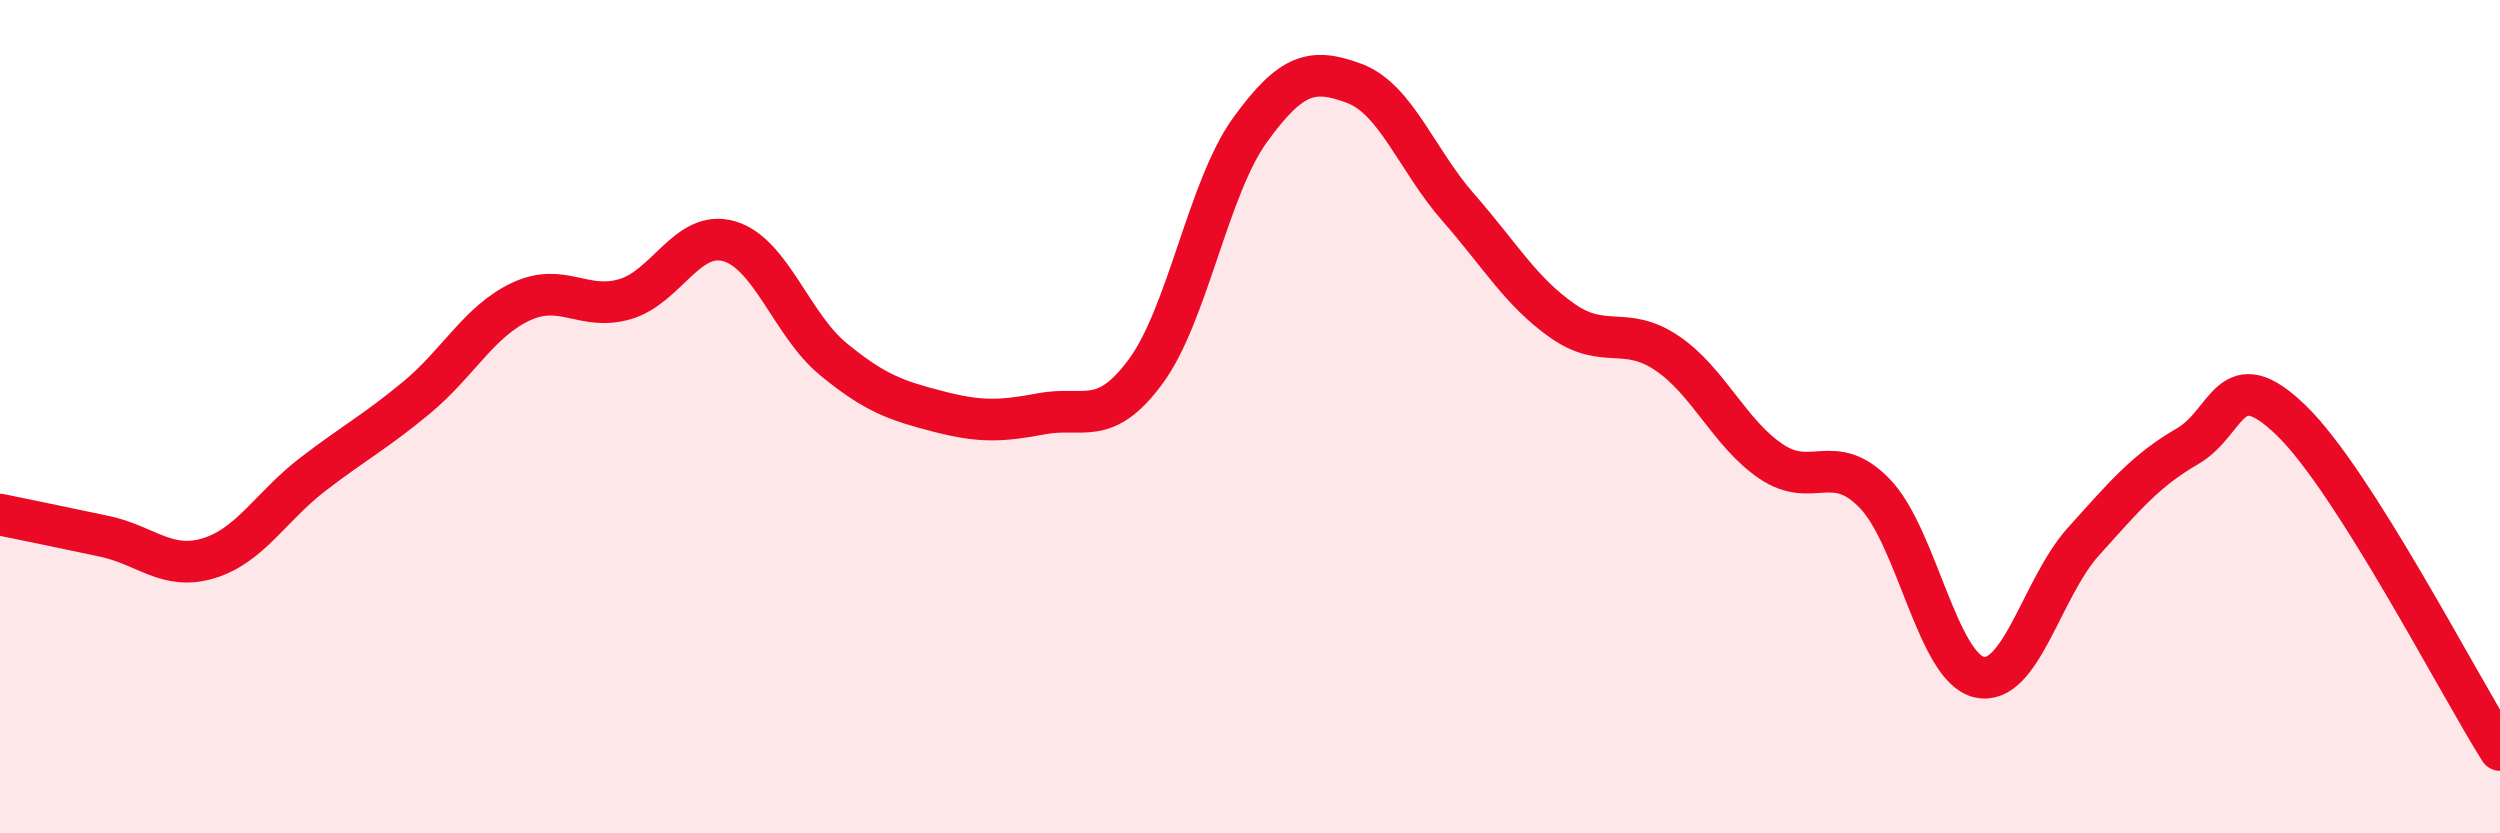 
    <svg width="60" height="20" viewBox="0 0 60 20" xmlns="http://www.w3.org/2000/svg">
      <path
        d="M 0,12.35 C 0.5,12.45 1.5,12.66 2.5,12.87 C 3.5,13.08 4,13.7 5,13.4 C 6,13.1 6.5,12.16 7.5,11.39 C 8.5,10.62 9,10.37 10,9.54 C 11,8.71 11.5,7.71 12.5,7.24 C 13.5,6.77 14,7.47 15,7.18 C 16,6.89 16.5,5.5 17.5,5.79 C 18.5,6.08 19,7.8 20,8.62 C 21,9.44 21.5,9.61 22.5,9.87 C 23.5,10.13 24,10.12 25,9.93 C 26,9.74 26.5,10.27 27.5,8.91 C 28.5,7.55 29,4.5 30,3.12 C 31,1.74 31.5,1.63 32.5,2 C 33.5,2.37 34,3.84 35,4.98 C 36,6.12 36.5,7 37.5,7.7 C 38.5,8.4 39,7.8 40,8.47 C 41,9.14 41.5,10.39 42.5,11.07 C 43.5,11.75 44,10.81 45,11.85 C 46,12.89 46.5,16.02 47.5,16.25 C 48.5,16.48 49,14.11 50,13 C 51,11.89 51.5,11.29 52.5,10.71 C 53.5,10.13 53.5,8.64 55,10.1 C 56.5,11.56 59,16.42 60,18L60 20L0 20Z"
        fill="#EB0A25"
        opacity="0.1"
        stroke-linecap="round"
        stroke-linejoin="round"
      />
      <path
        d="M 0,12.35 C 0.5,12.45 1.5,12.66 2.5,12.87 C 3.5,13.08 4,13.7 5,13.4 C 6,13.1 6.5,12.16 7.5,11.39 C 8.5,10.62 9,10.37 10,9.54 C 11,8.71 11.5,7.71 12.5,7.24 C 13.5,6.77 14,7.47 15,7.18 C 16,6.89 16.5,5.5 17.5,5.79 C 18.5,6.08 19,7.8 20,8.62 C 21,9.44 21.5,9.61 22.5,9.87 C 23.5,10.13 24,10.12 25,9.93 C 26,9.74 26.5,10.27 27.5,8.91 C 28.5,7.55 29,4.5 30,3.12 C 31,1.74 31.5,1.63 32.5,2 C 33.5,2.37 34,3.84 35,4.98 C 36,6.12 36.5,7 37.5,7.7 C 38.5,8.4 39,7.8 40,8.47 C 41,9.14 41.5,10.39 42.5,11.07 C 43.5,11.75 44,10.81 45,11.85 C 46,12.89 46.5,16.02 47.5,16.25 C 48.5,16.48 49,14.11 50,13 C 51,11.89 51.5,11.29 52.5,10.71 C 53.5,10.13 53.5,8.64 55,10.1 C 56.5,11.56 59,16.42 60,18"
        stroke="#EB0A25"
        stroke-width="1"
        fill="none"
        stroke-linecap="round"
        stroke-linejoin="round"
      />
    </svg>
  